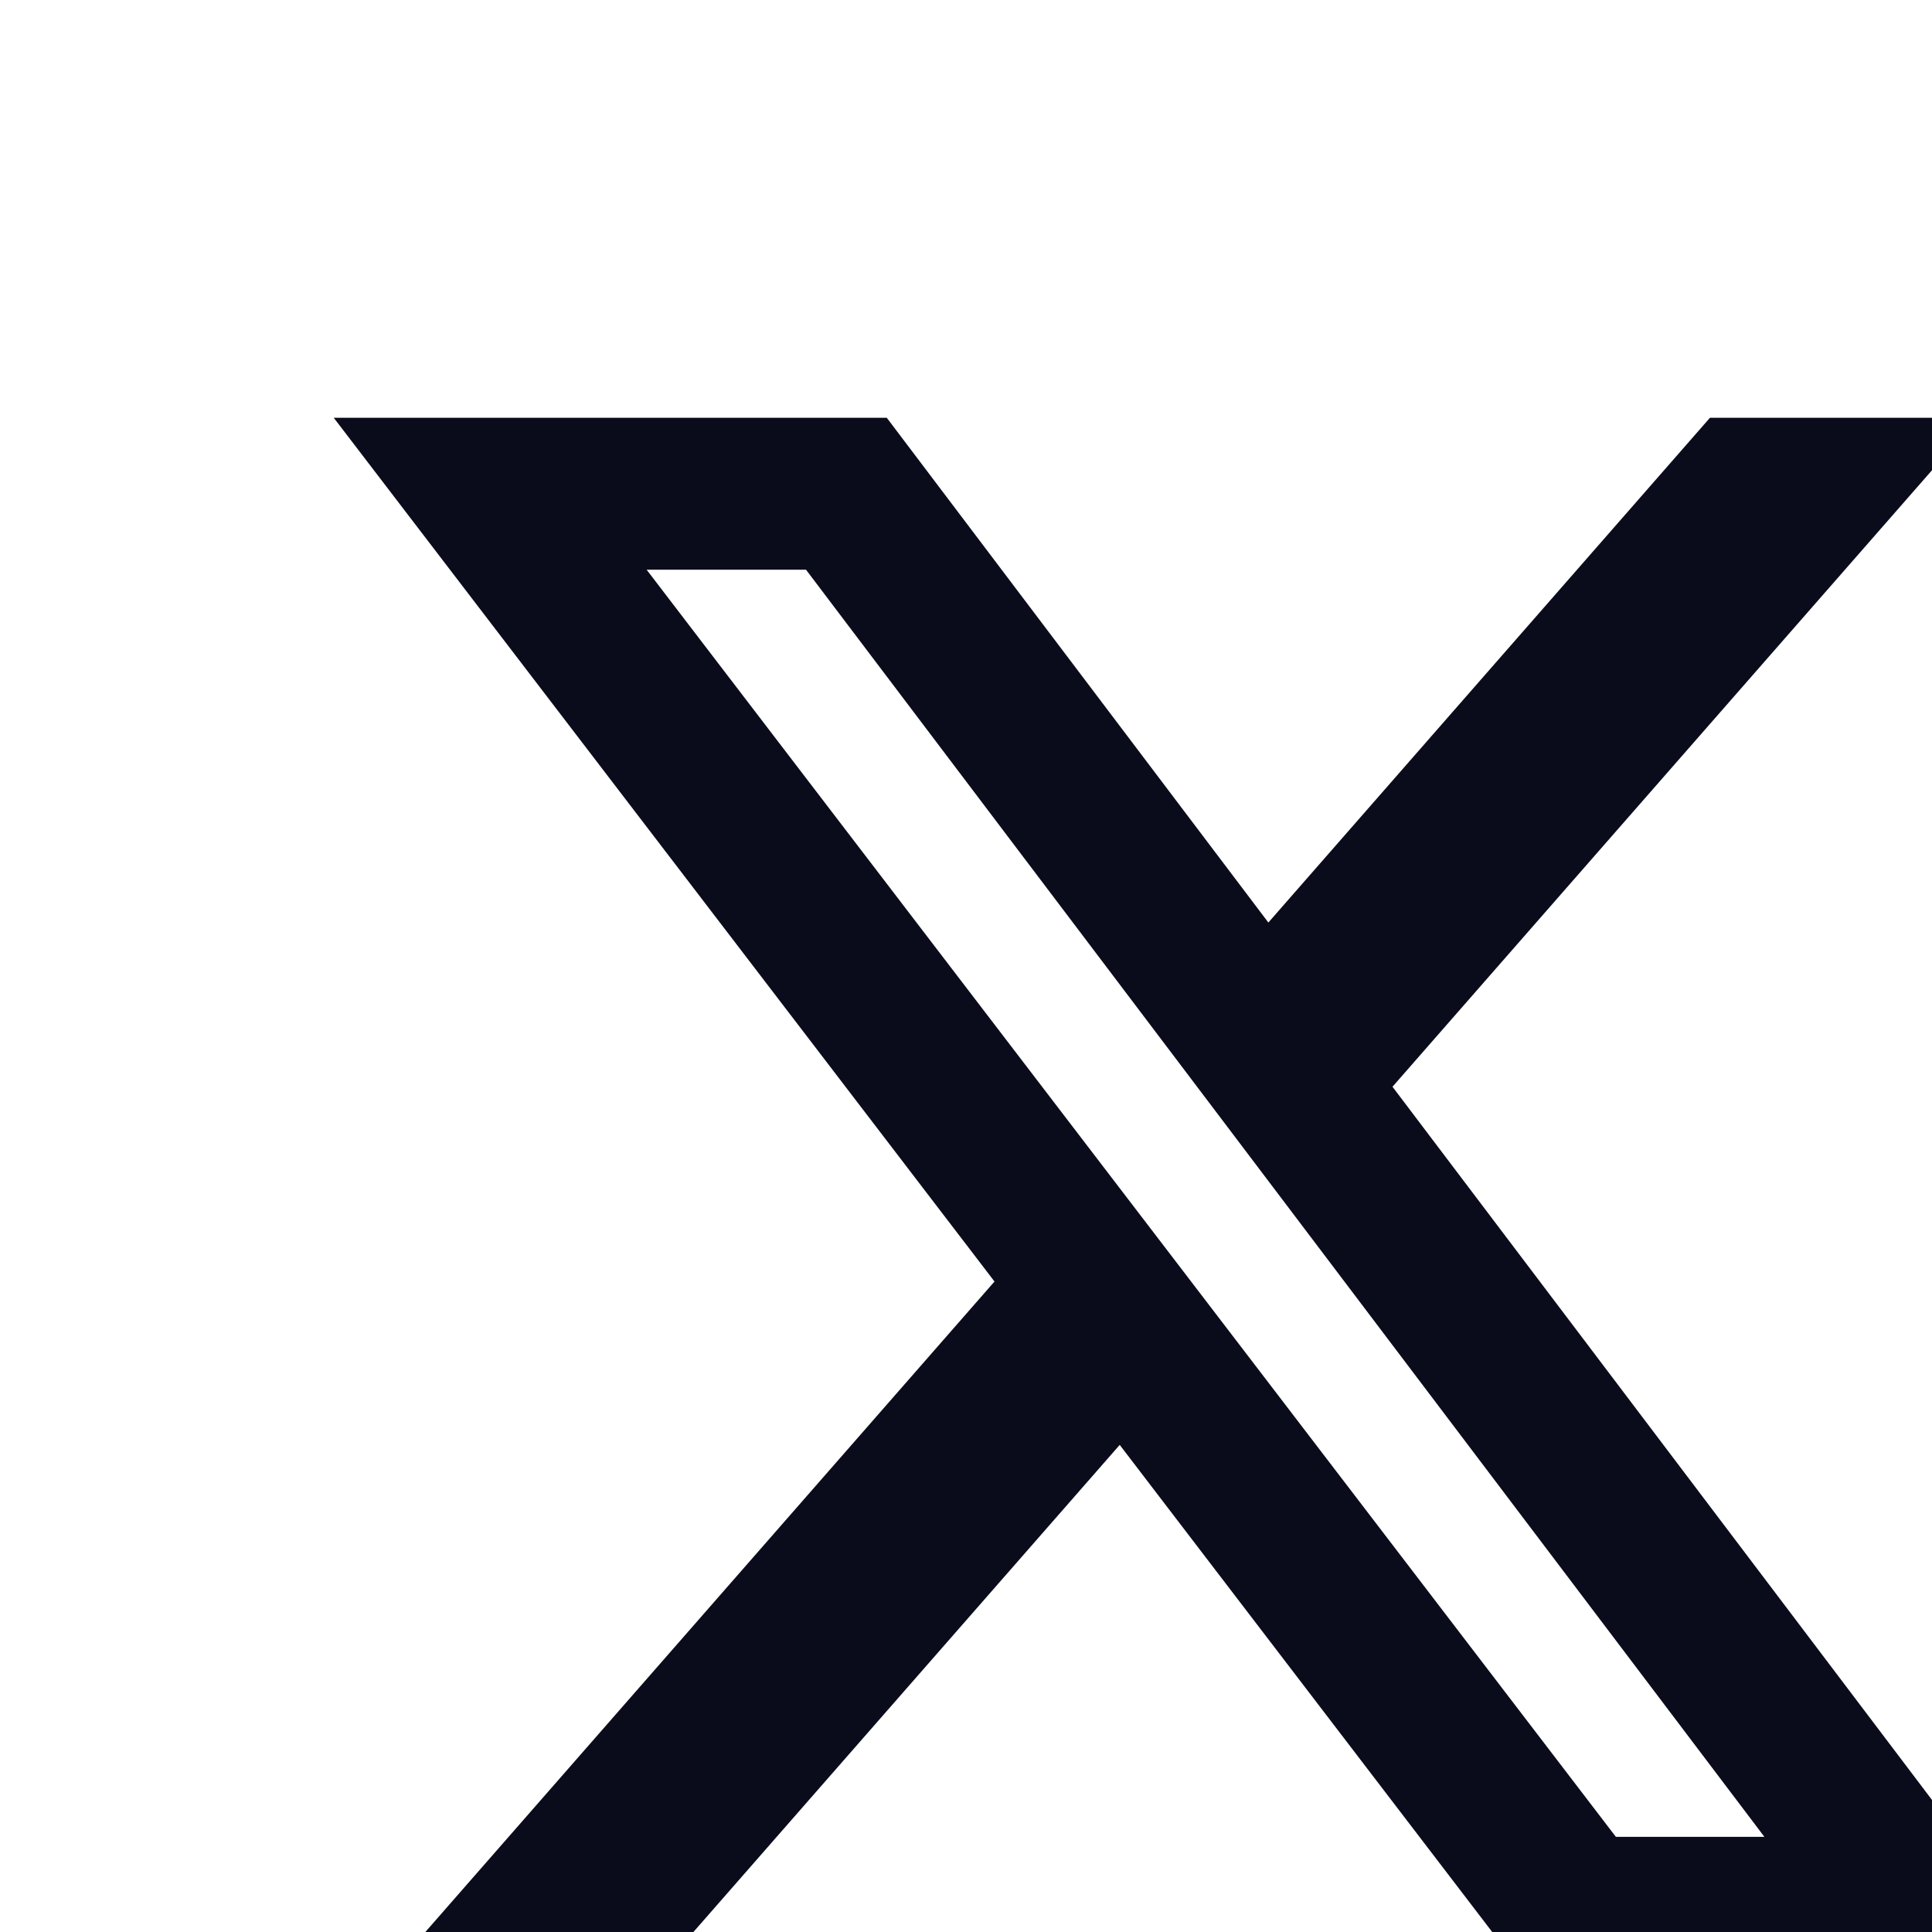 <?xml version="1.0" encoding="UTF-8"?>
<svg id="_图层_1" data-name=" 图层 1" xmlns="http://www.w3.org/2000/svg" viewBox="0 0 16 16">
<path fill="#0b0c1b" d="M14.16 3.46h2.22L11.532 9l5.703 7.539H12.77l-3.497-4.573L5.27 16.54H3.05l5.186-5.927L2.764 3.46h4.58l3.16 4.18 3.657-4.18Zm-.777 11.752h1.229L6.675 4.718h-1.32l8.027 10.494Z"></path>
</svg>